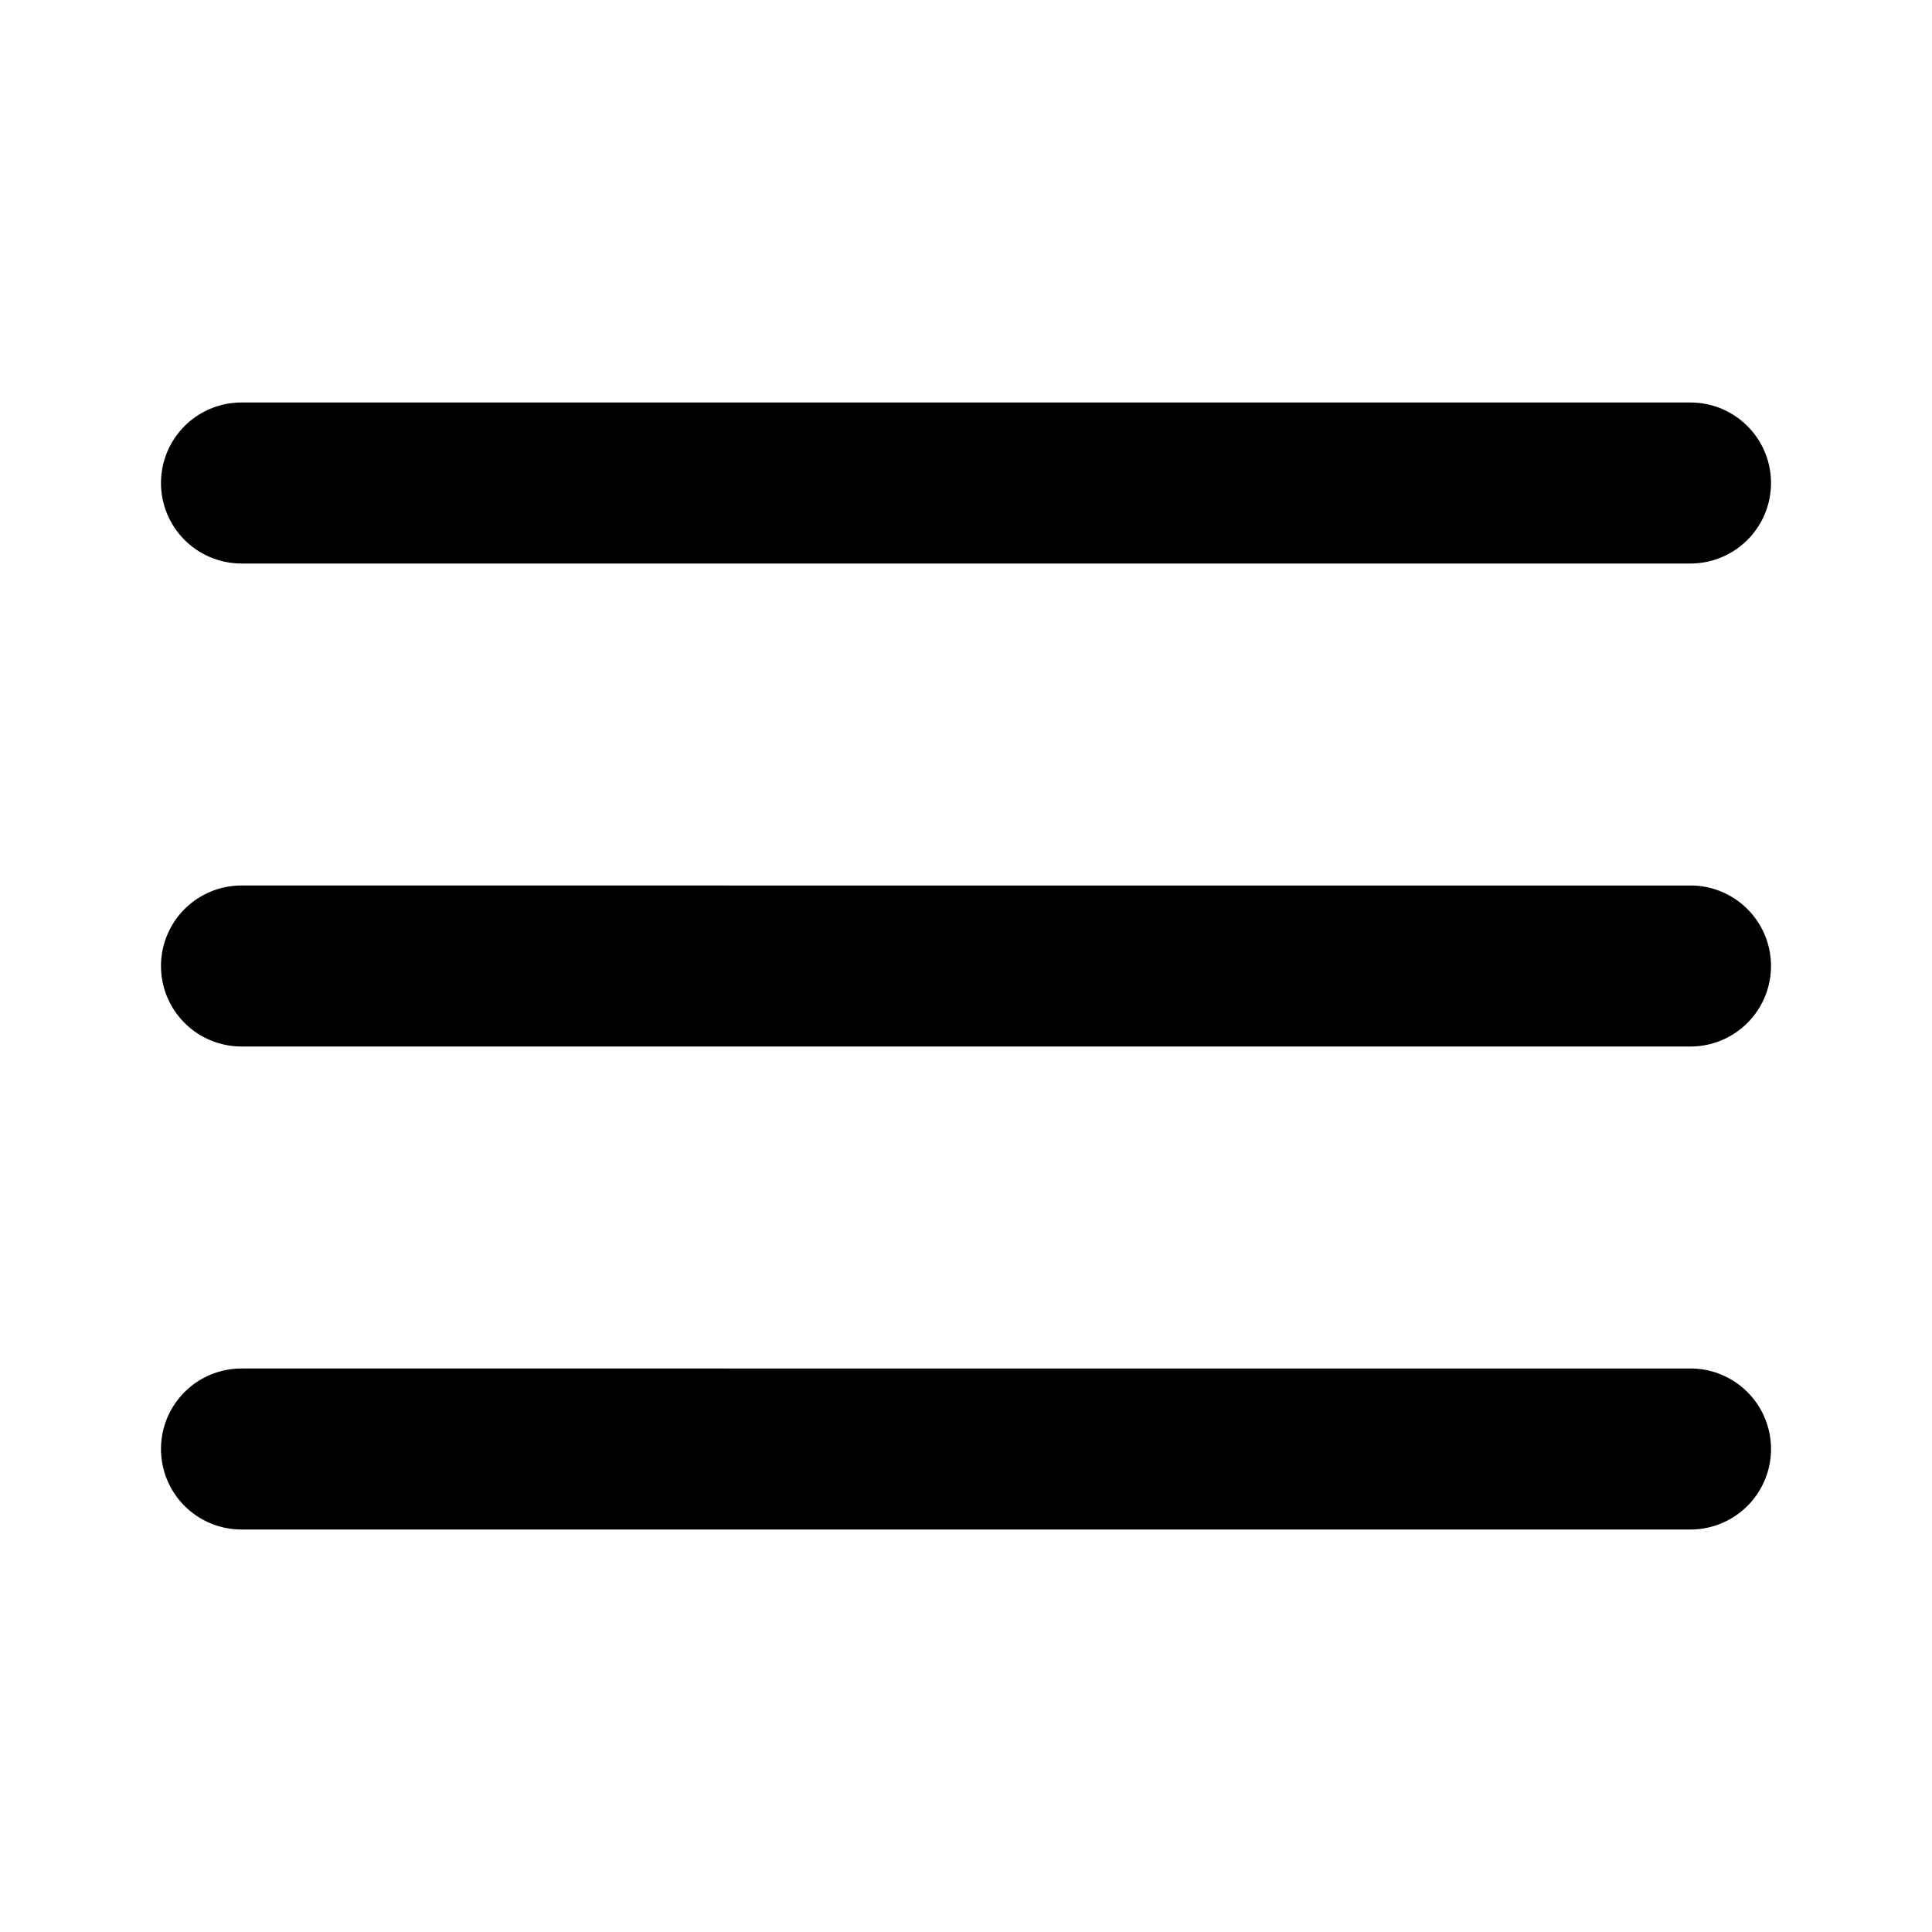 <?xml version="1.0" encoding="UTF-8"?> <svg xmlns="http://www.w3.org/2000/svg" xml:space="preserve" id="menu" width="96" height="96" x="0" y="0" version="1.1" viewBox="0 0 96 96"> <switch> <g> <path d="M12 28h72a4 4 0 0 0 0-8H12a4 4 0 0 0 0 8zm72 16H12a4 4 0 0 0 0 8h72a4 4 0 0 0 0-8zm0 24H12a4 4 0 0 0 0 8h72a4 4 0 0 0 0-8z"></path> </g> </switch> </svg> 